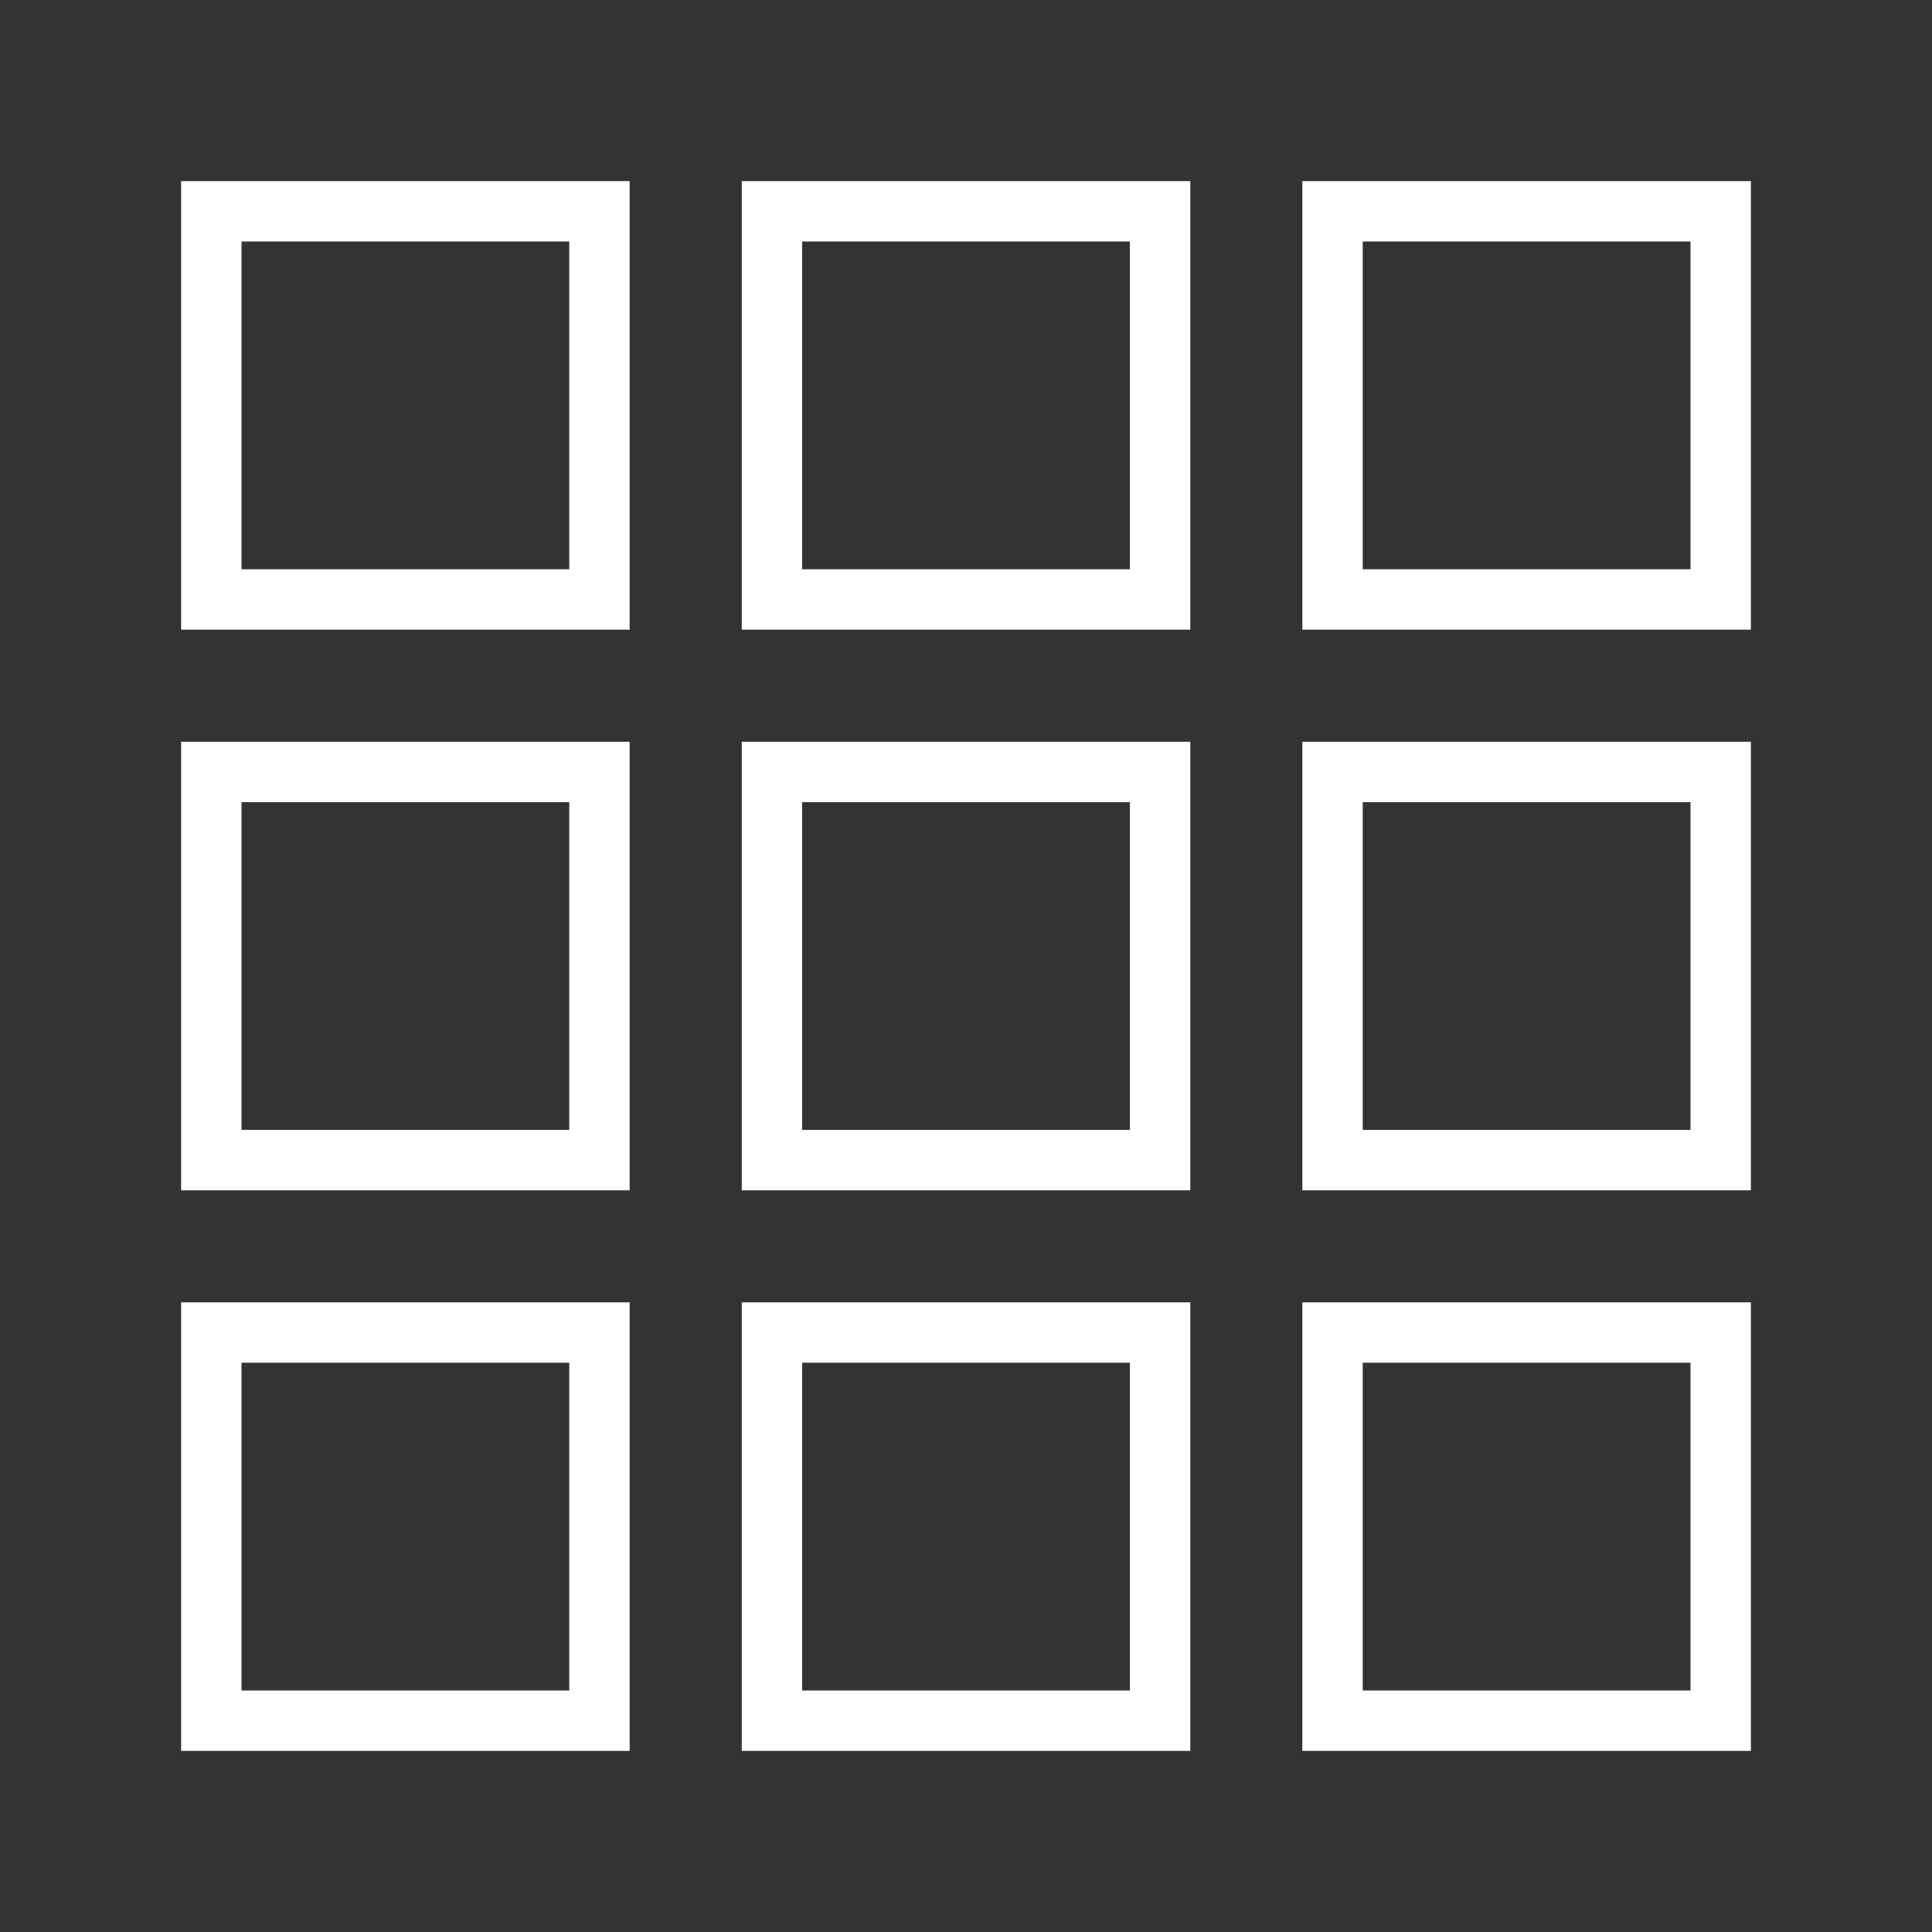 <?xml version="1.0" encoding="UTF-8"?>
<svg width="32px" height="32px" viewBox="0 0 32 32" version="1.1" xmlns="http://www.w3.org/2000/svg" xmlns:xlink="http://www.w3.org/1999/xlink">
    <rect x="0" y="0" width="32" height="32" fill="#333333" stroke="none"/>
    <title>Icon/Keypad White</title>
    <g id="Icon/Keypad-White" stroke="none" stroke-width="1" fill="none" fill-rule="evenodd">
        <rect id="Rectangle" stroke="#FFFFFF" x="3.5" y="3.5" width="6.429" height="6.429"></rect>
        <rect id="Rectangle-Copy-3" stroke="#FFFFFF" x="3.5" y="12.786" width="6.429" height="6.429"></rect>
        <rect id="Rectangle-Copy-6" stroke="#FFFFFF" x="3.5" y="22.071" width="6.429" height="6.429"></rect>
        <rect id="Rectangle-Copy" stroke="#FFFFFF" x="12.786" y="3.5" width="6.429" height="6.429"></rect>
        <rect id="Rectangle-Copy-4" stroke="#FFFFFF" x="12.786" y="12.786" width="6.429" height="6.429"></rect>
        <rect id="Rectangle-Copy-7" stroke="#FFFFFF" x="12.786" y="22.071" width="6.429" height="6.429"></rect>
        <rect id="Rectangle-Copy-2" stroke="#FFFFFF" x="22.071" y="3.5" width="6.429" height="6.429"></rect>
        <rect id="Rectangle-Copy-5" stroke="#FFFFFF" x="22.071" y="12.786" width="6.429" height="6.429"></rect>
        <rect id="Rectangle-Copy-8" stroke="#FFFFFF" x="22.071" y="22.071" width="6.429" height="6.429"></rect>
    </g>
</svg>